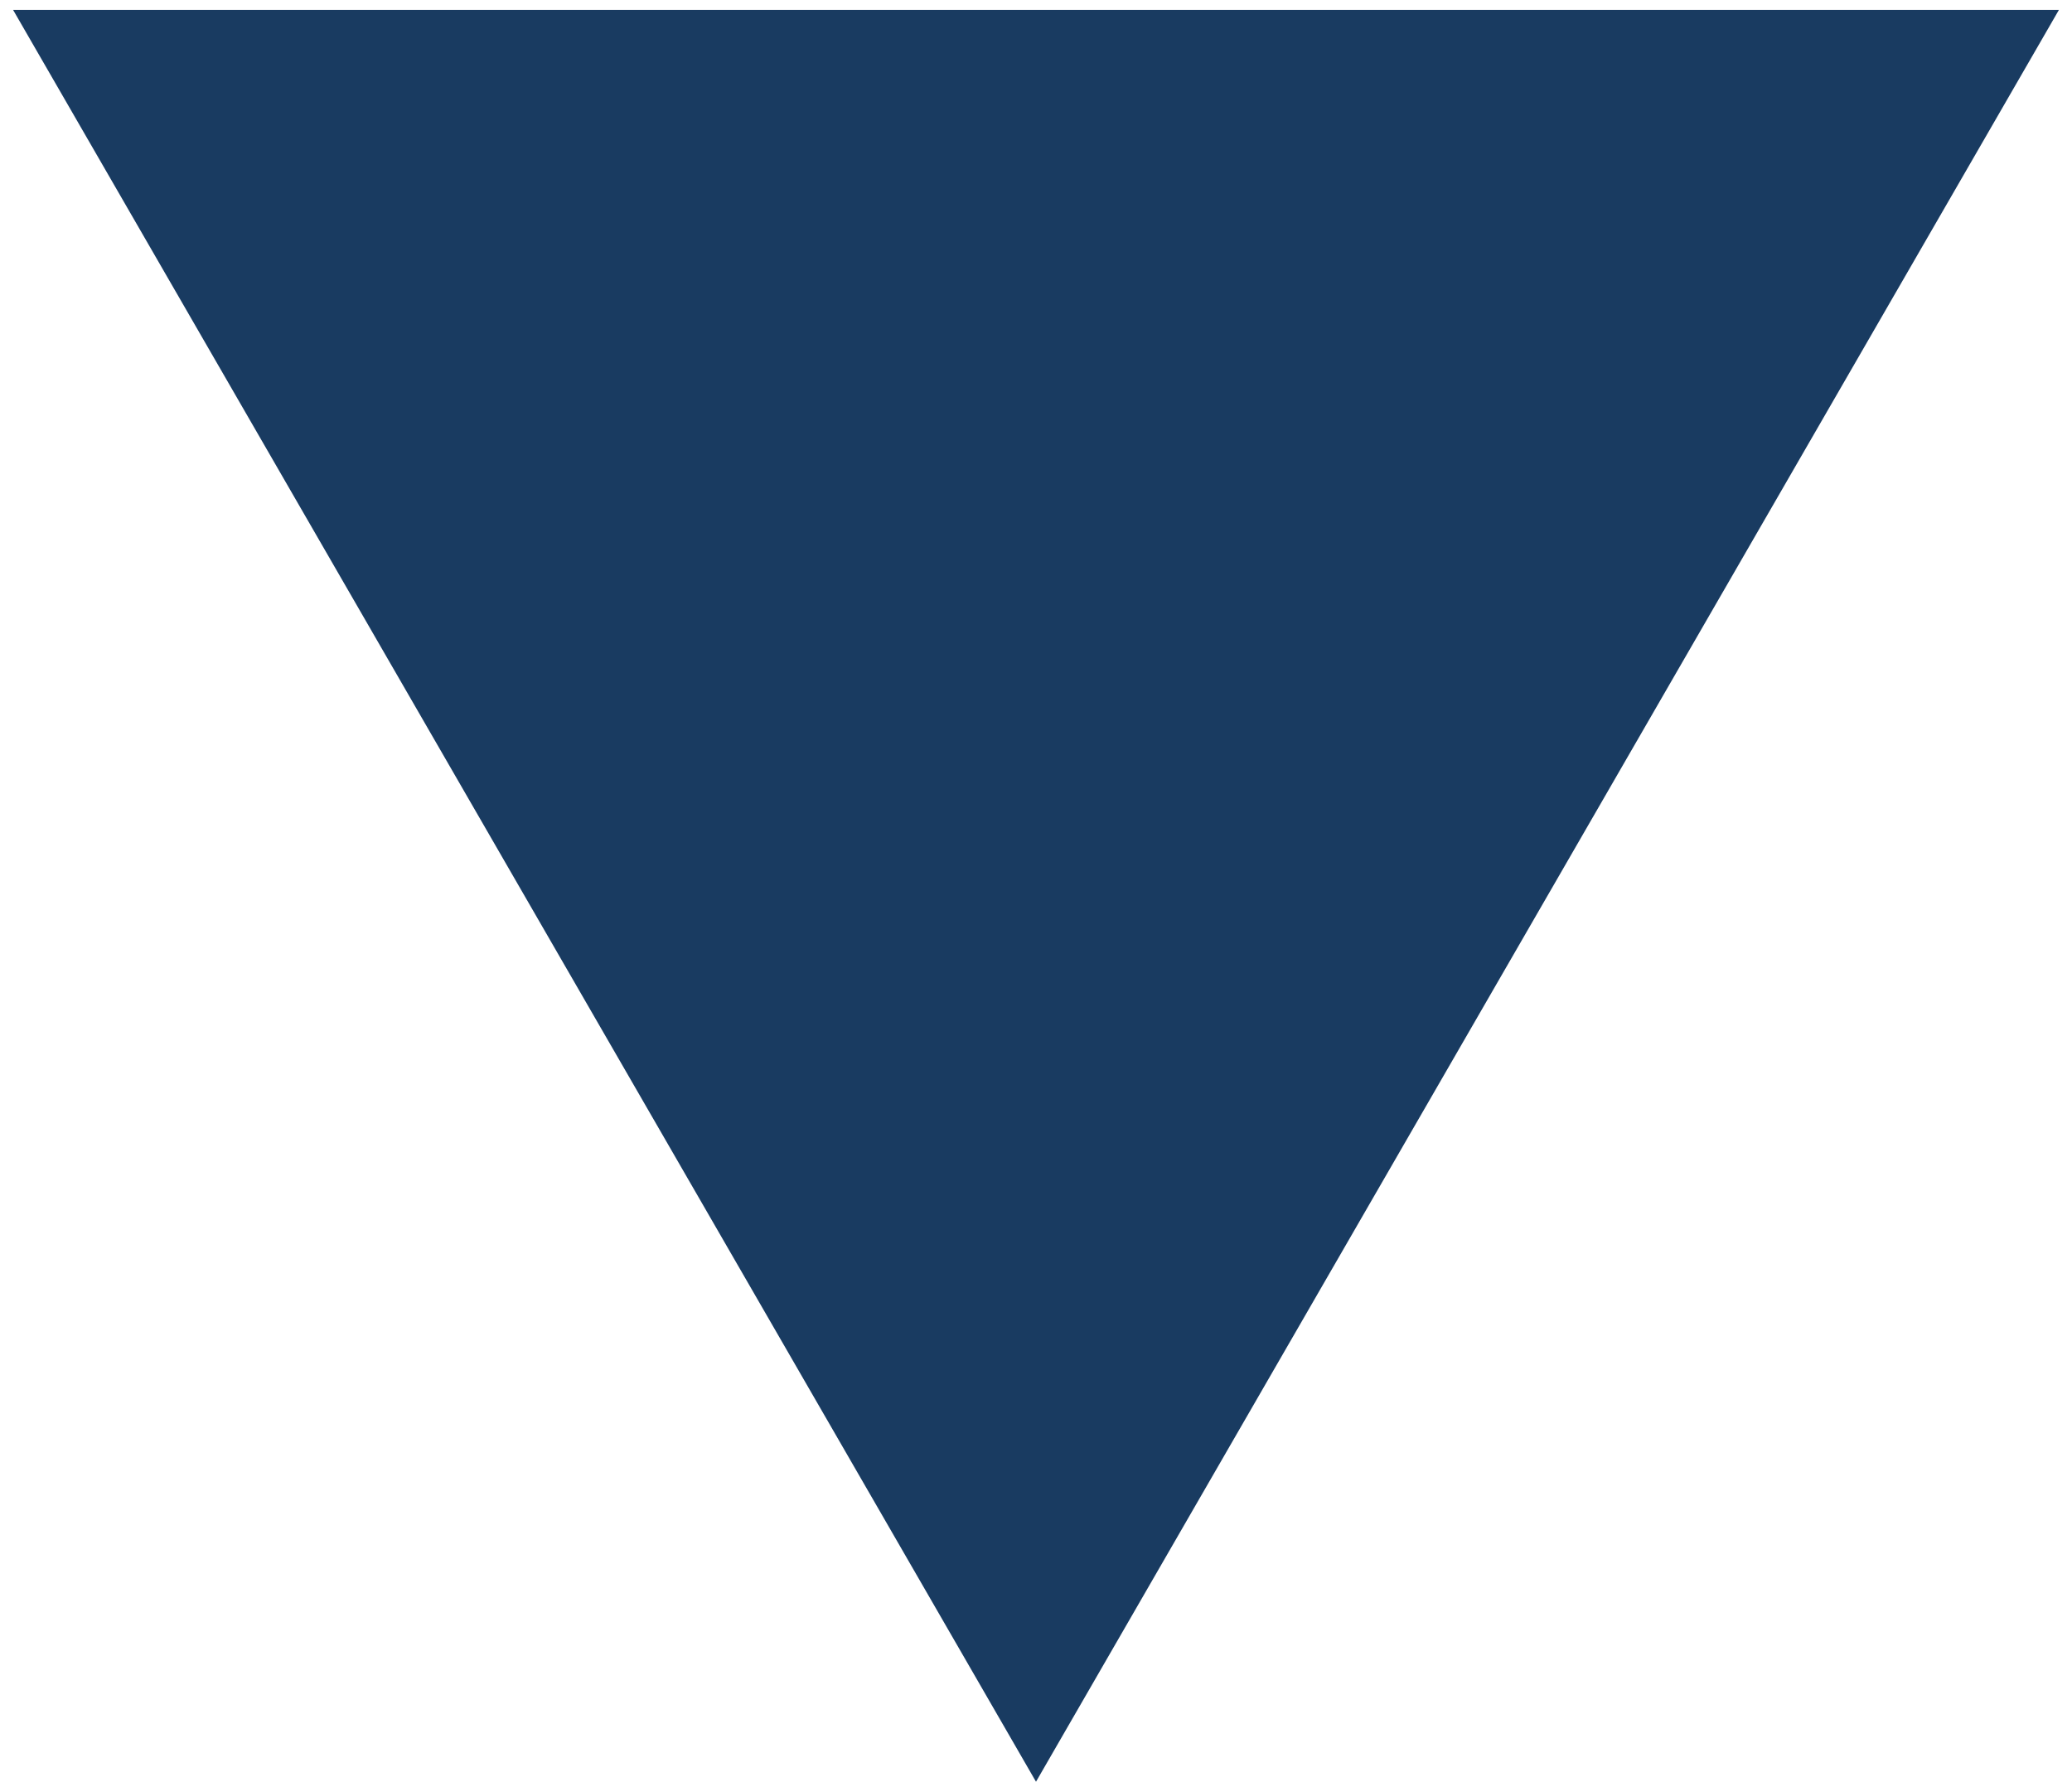 <svg width="100%" height="135" viewBox="0 0 157 135" fill="none" preserveAspectRatio='none' xmlns="http://www.w3.org/2000/svg">
<path d="M78.5 135L0.991 0.75L156.009 0.75L78.5 135Z" fill="#193B61"/>
</svg>

